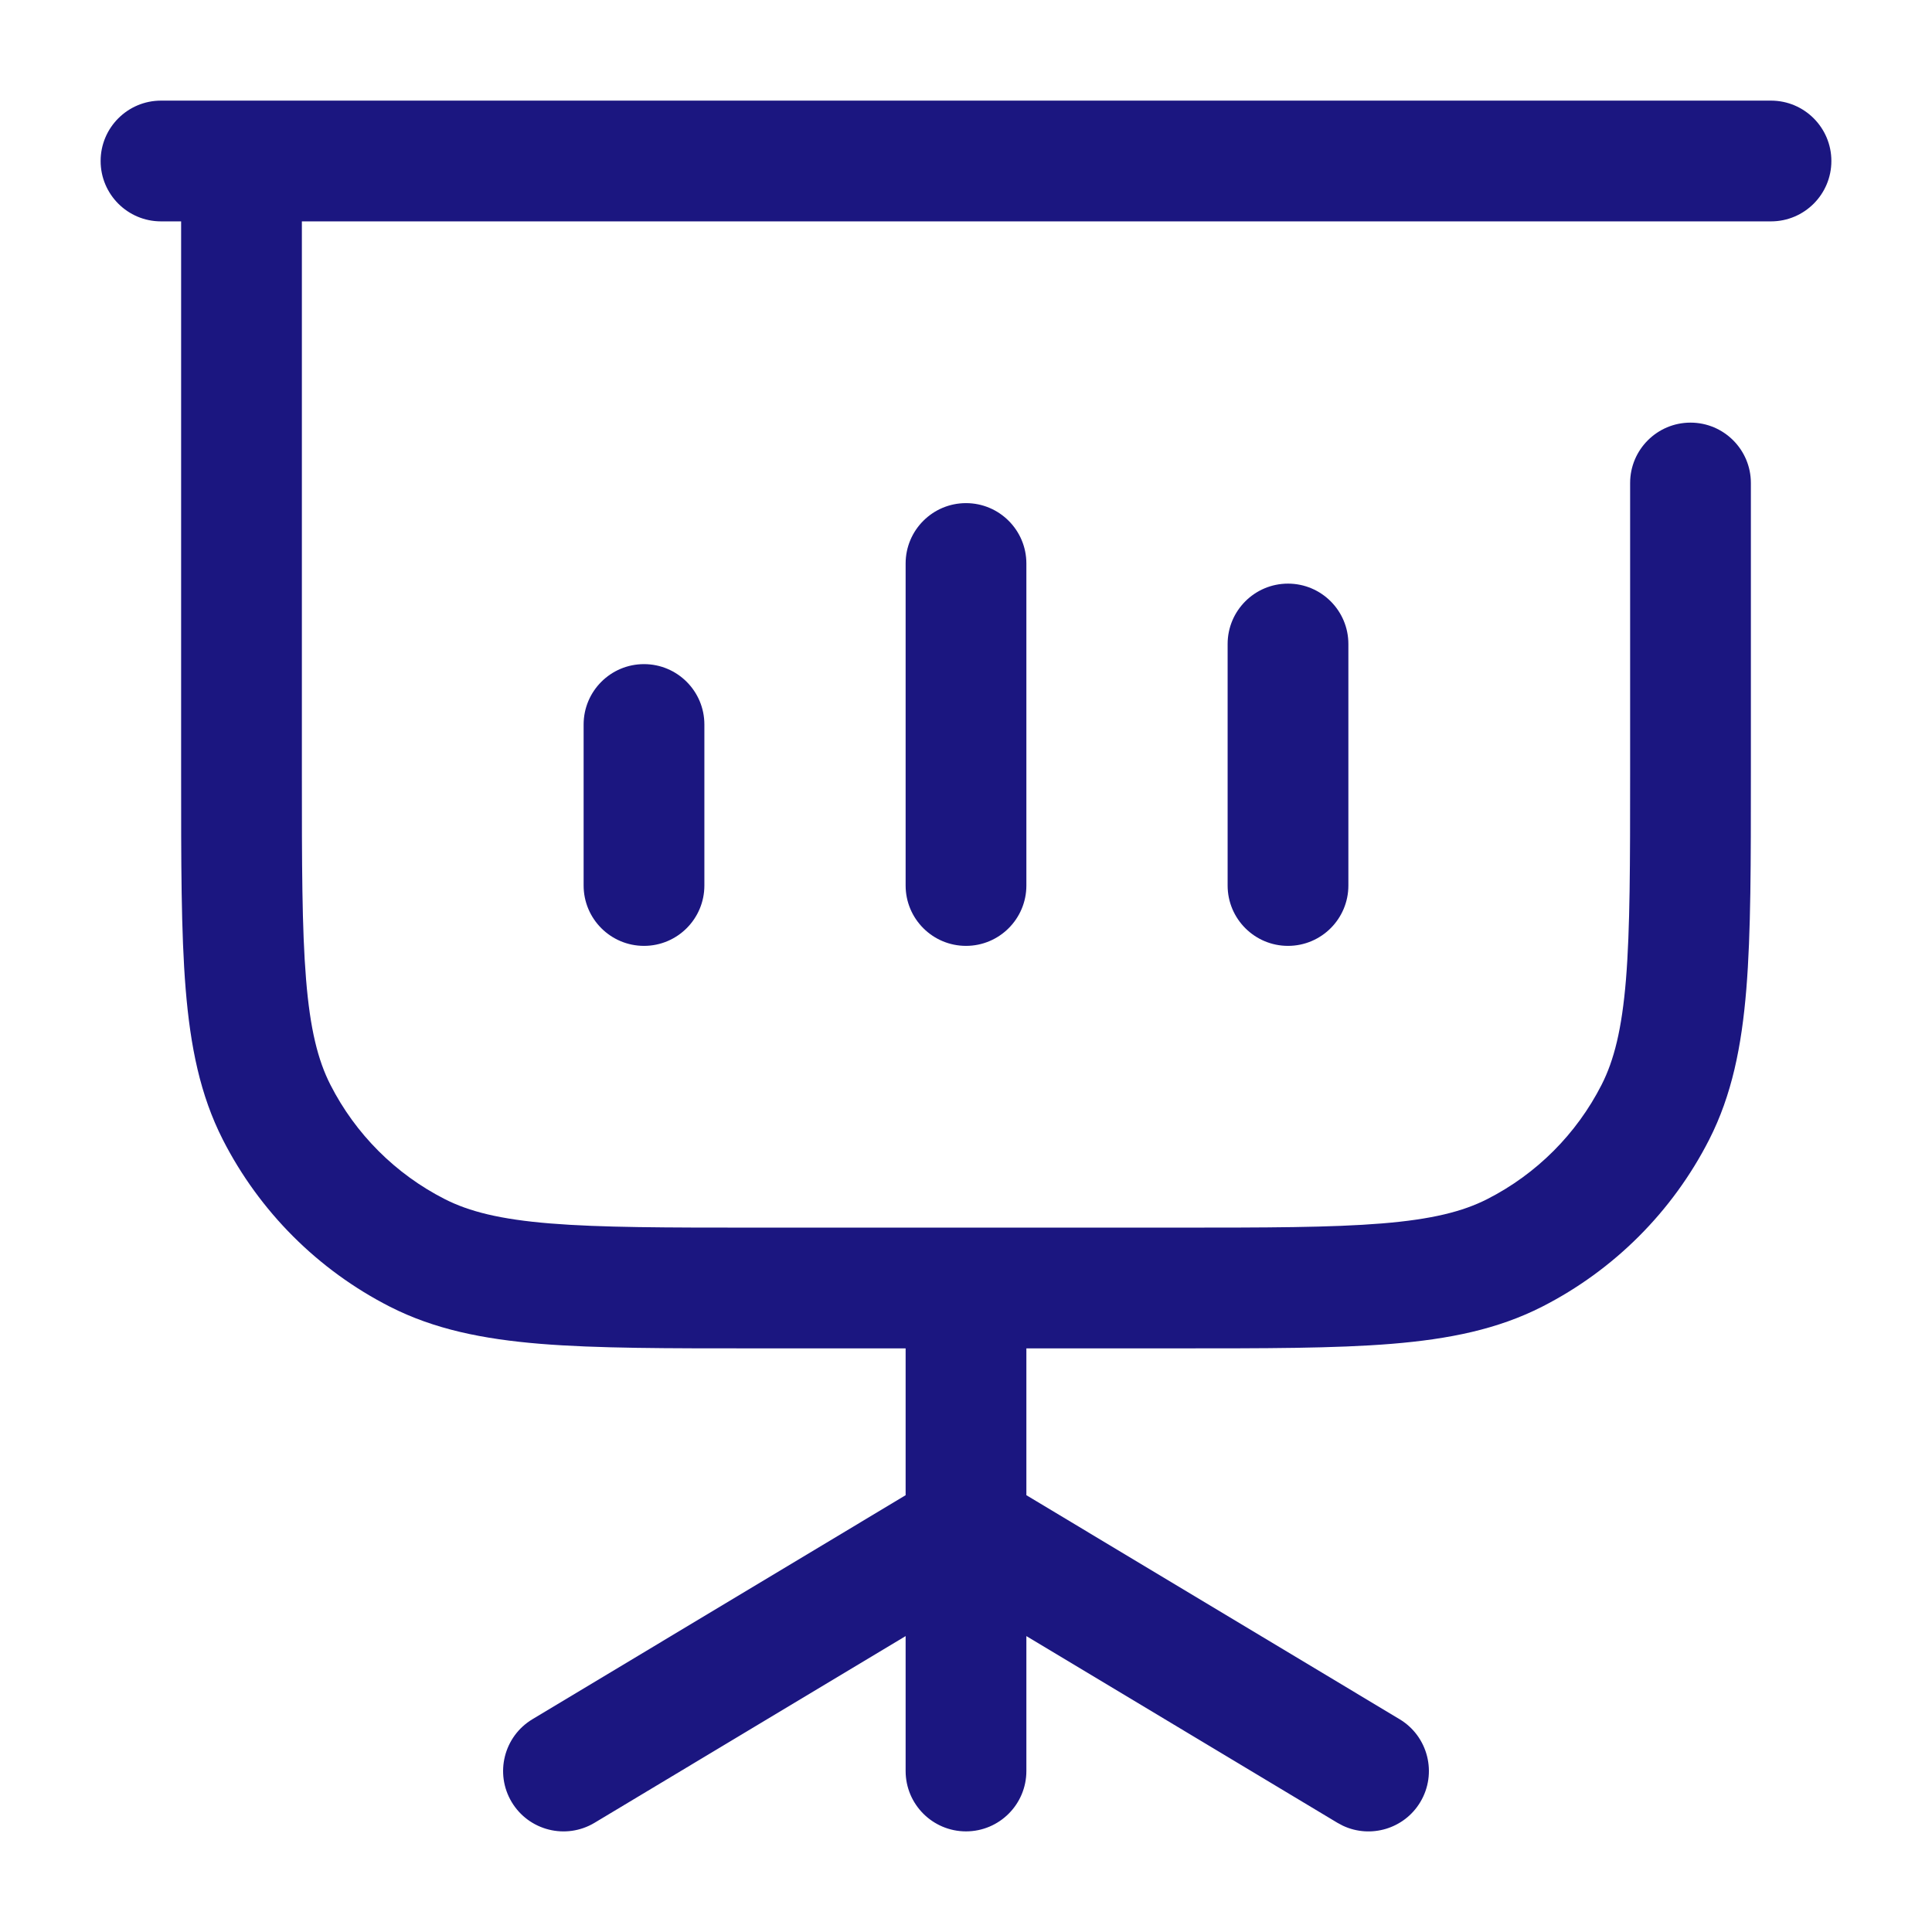 <?xml version="1.0" encoding="utf-8"?>
<svg xmlns="http://www.w3.org/2000/svg" fill="none" height="100%" overflow="visible" preserveAspectRatio="none" style="display: block;" viewBox="0 0 48 48" width="100%">
<g id="presentation-chart">
<g id="Icon">
<path d="M44 2.5C44.828 2.5 45.5 3.172 45.5 4C45.5 4.828 44.828 5.5 44 5.5H7.5V19.199C7.5 21.464 7.501 23.073 7.604 24.332C7.705 25.573 7.899 26.342 8.209 26.951C8.832 28.174 9.826 29.168 11.049 29.791C11.658 30.101 12.427 30.295 13.668 30.396C14.927 30.499 16.536 30.5 18.801 30.5H29.199C31.464 30.5 33.073 30.499 34.332 30.396C35.573 30.295 36.342 30.101 36.951 29.791C38.174 29.168 39.168 28.174 39.791 26.951C40.101 26.342 40.295 25.573 40.397 24.332C40.499 23.073 40.5 21.464 40.5 19.199V12C40.5 11.172 41.172 10.5 42 10.5C42.828 10.5 43.5 11.172 43.5 12V19.199C43.5 21.415 43.502 23.167 43.387 24.576C43.27 26.003 43.026 27.21 42.465 28.312C41.554 30.1 40.1 31.554 38.312 32.465C37.21 33.026 36.003 33.27 34.576 33.387C33.167 33.502 31.415 33.5 29.199 33.5H25.5V37.148L34.772 42.713C35.482 43.139 35.713 44.061 35.287 44.772C34.888 45.438 34.051 45.683 33.363 45.359L33.228 45.287L25.5 40.648V44C25.5 44.828 24.828 45.5 24 45.5C23.172 45.5 22.5 44.828 22.5 44V40.648L14.771 45.287C14.061 45.713 13.139 45.482 12.713 44.772C12.287 44.061 12.518 43.139 13.229 42.713L22.5 37.148V33.5H18.801C16.585 33.5 14.833 33.502 13.424 33.387C11.997 33.27 10.79 33.026 9.688 32.465C7.9 31.554 6.446 30.1 5.535 28.312C4.974 27.21 4.73 26.003 4.613 24.576C4.498 23.167 4.5 21.415 4.5 19.199V5.5H4C3.172 5.5 2.5 4.828 2.5 4C2.5 3.172 3.172 2.5 4 2.5H44Z" fill="#1B1680"/>
<path d="M16 16.5C16.828 16.5 17.5 17.172 17.5 18V22C17.5 22.828 16.828 23.5 16 23.5C15.172 23.5 14.5 22.828 14.5 22V18C14.5 17.172 15.172 16.5 16 16.5Z" fill="#1B1680"/>
<path d="M24 12.5C24.828 12.5 25.5 13.172 25.5 14V22C25.5 22.828 24.828 23.5 24 23.5C23.172 23.5 22.5 22.828 22.5 22V14C22.5 13.172 23.172 12.5 24 12.5Z" fill="#1B1680"/>
<path d="M32 14.5C32.828 14.5 33.5 15.172 33.5 16V22C33.5 22.828 32.828 23.5 32 23.5C31.172 23.5 30.5 22.828 30.5 22V16C30.5 15.172 31.172 14.5 32 14.5Z" fill="#1B1680"/>
</g>
</g>
</svg>